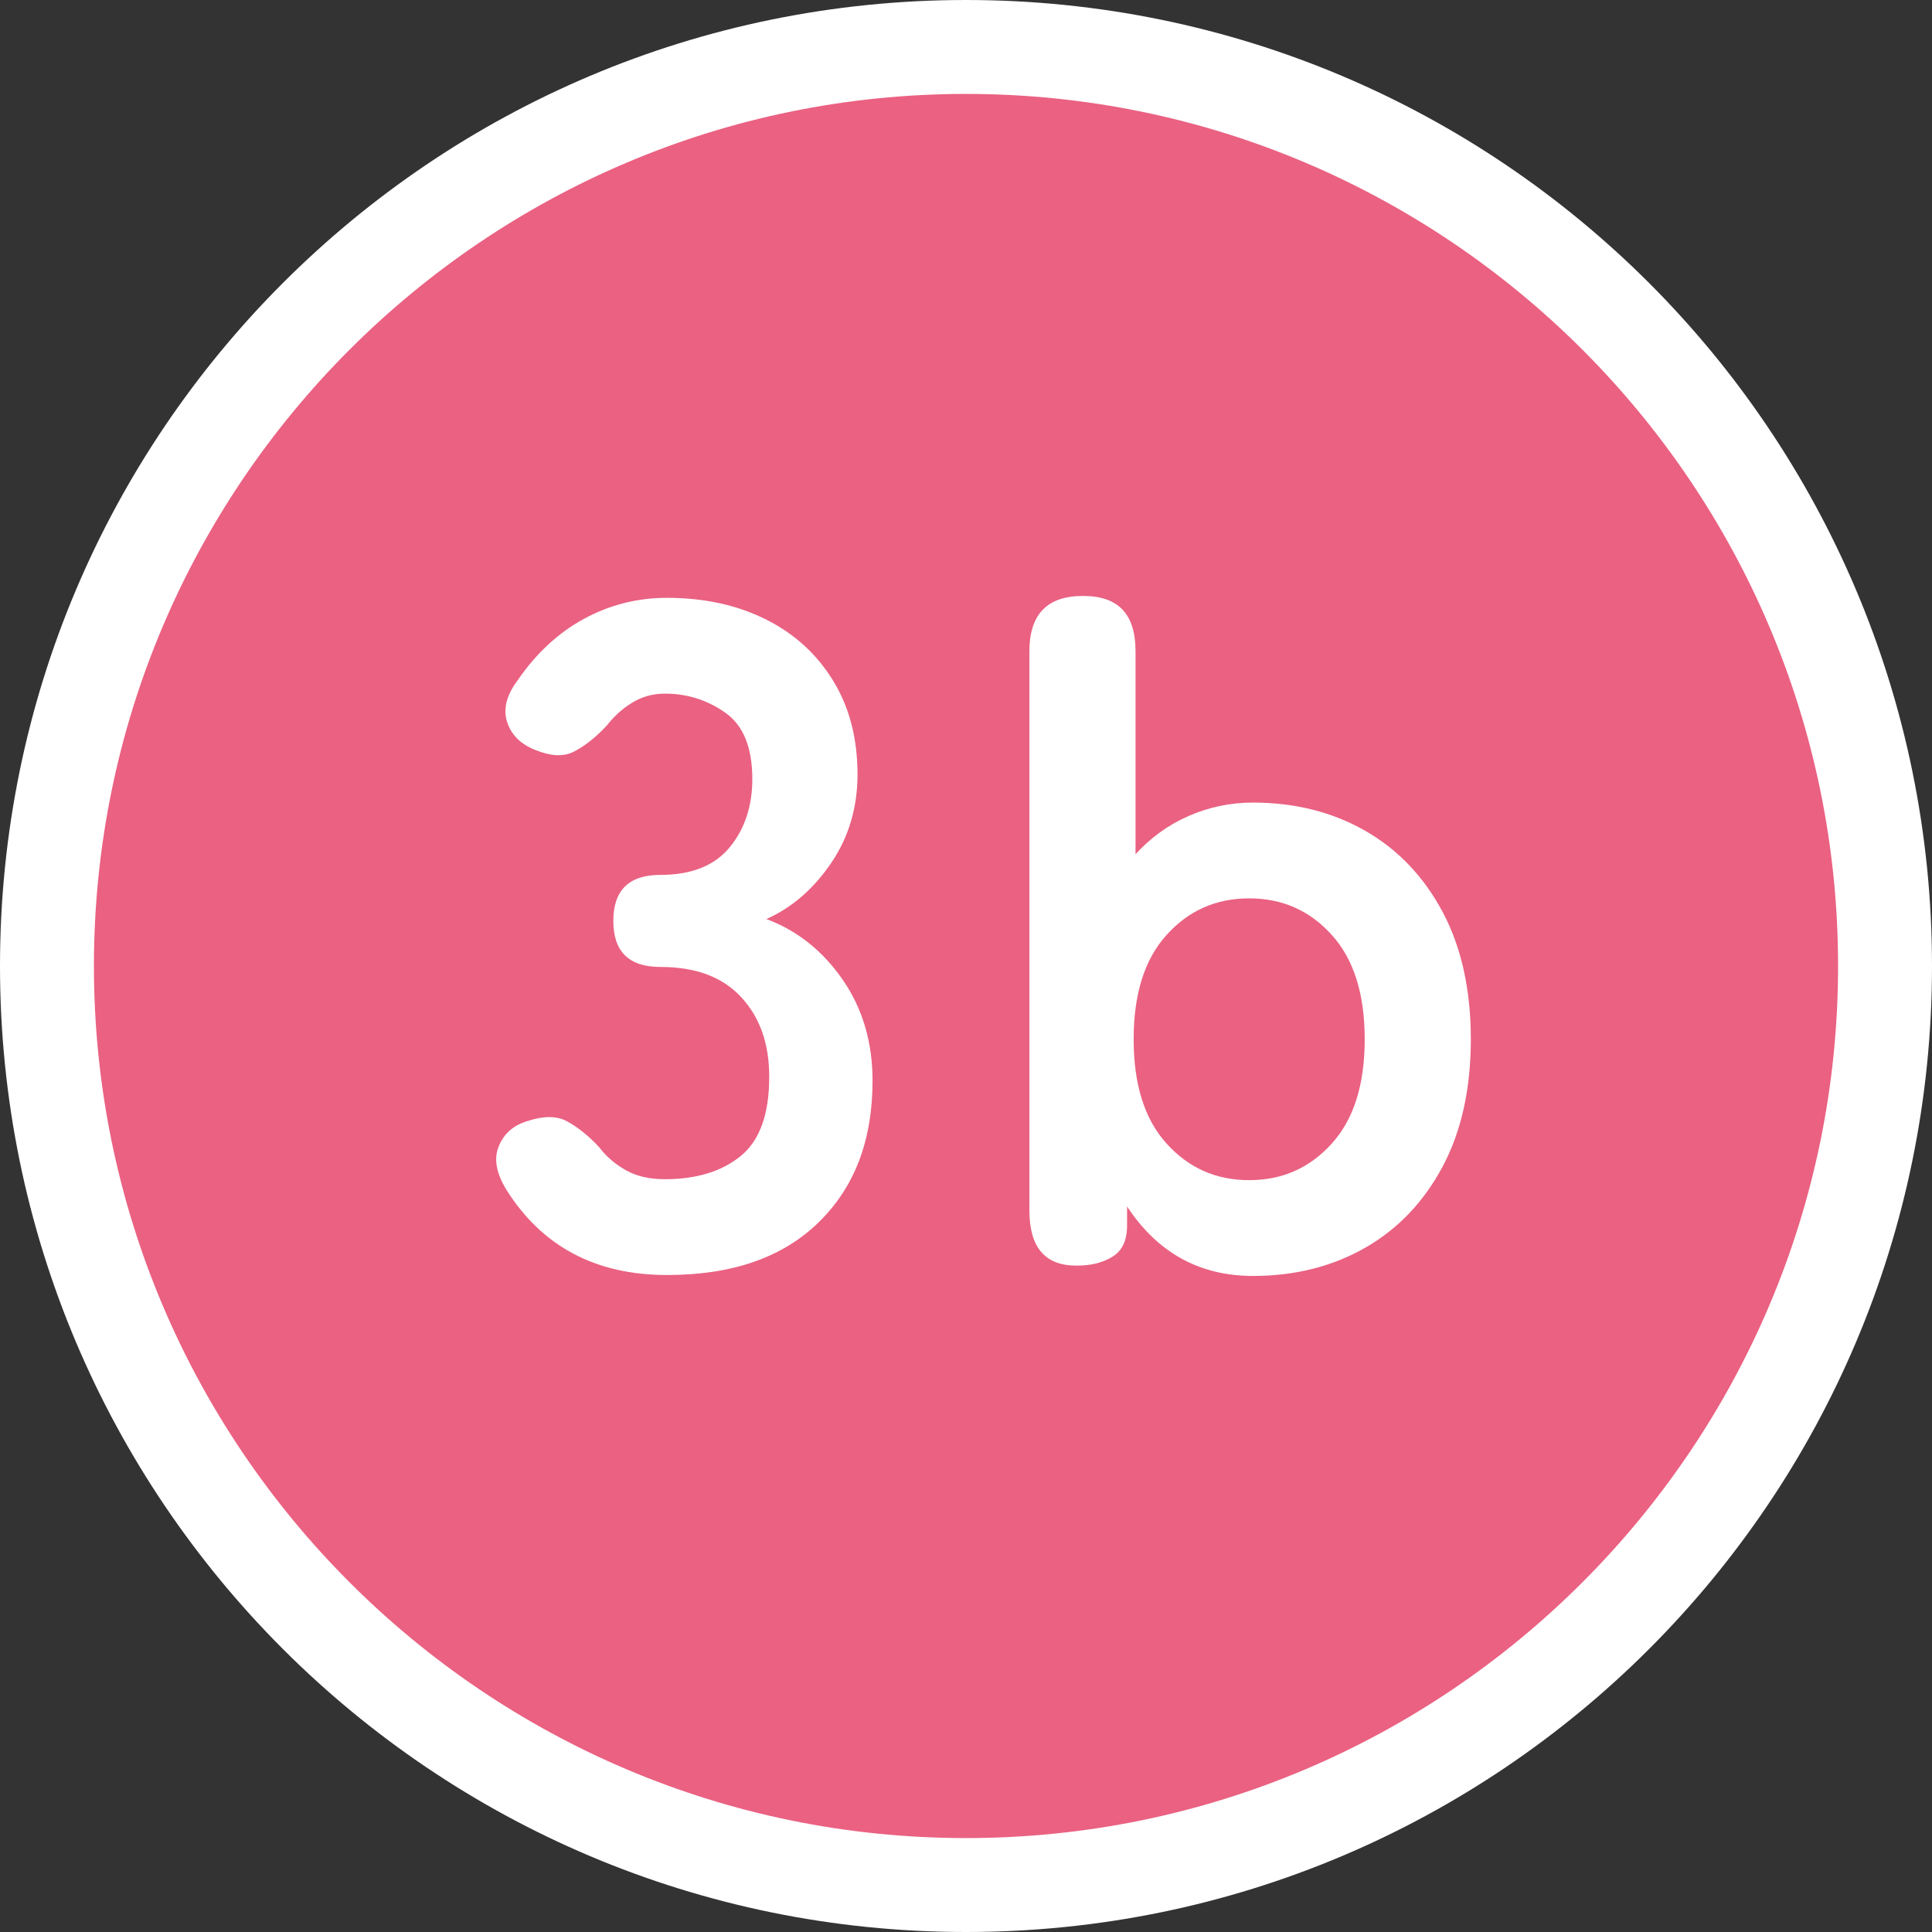 <?xml version="1.0" encoding="UTF-8"?><svg xmlns="http://www.w3.org/2000/svg" width="41.14" height="41.14" viewBox="0 0 41.14 41.14"><rect x="0" y="0" width="41.14" height="41.14" fill="#333333" stroke="none"/><defs><style>.d{fill:#fff;}.e{fill:#ea6182;}</style></defs><g id="a"/><g id="b"><g id="c"><g><g><path class="e" d="M20.57,40.14C9.78,40.14,1,31.36,1,20.57S9.78,1,20.57,1s19.57,8.78,19.57,19.57-8.78,19.57-19.57,19.57Z"/><path class="d" d="M20.57,2c10.24,0,18.57,8.33,18.57,18.57s-8.33,18.57-18.57,18.57S2,30.81,2,20.57,10.33,2,20.57,2m0-2C9.21,0,0,9.21,0,20.57s9.21,20.57,20.57,20.57,20.57-9.21,20.57-20.57S31.93,0,20.57,0h0Z"/></g><g><path class="d" d="M14.2,27.15c-1.52,0-2.66-.61-3.42-1.82-.21-.35-.27-.65-.16-.92,.11-.27,.31-.45,.62-.54,.33-.11,.61-.11,.82,0,.21,.11,.45,.29,.7,.56,.15,.2,.34,.36,.57,.49,.23,.13,.51,.19,.83,.19,.68,0,1.22-.17,1.62-.5s.6-.89,.6-1.68c0-.71-.2-1.27-.6-1.7s-.97-.64-1.72-.64c-.67,0-1-.33-1-.98s.33-.98,1-.98,1.16-.2,1.48-.59c.32-.39,.48-.88,.48-1.45,0-.67-.19-1.14-.57-1.41-.38-.27-.81-.41-1.29-.41-.27,0-.5,.07-.71,.2-.21,.13-.38,.29-.53,.48-.25,.27-.49,.45-.71,.56-.22,.11-.49,.09-.81-.04-.31-.12-.51-.32-.6-.59-.09-.27-.02-.57,.22-.89,.39-.57,.86-1.01,1.41-1.31,.55-.3,1.14-.45,1.77-.45,.81,0,1.52,.16,2.13,.47,.61,.31,1.08,.75,1.42,1.31,.34,.56,.51,1.22,.51,1.98,0,.69-.18,1.32-.55,1.87-.37,.55-.83,.96-1.39,1.21,.67,.25,1.21,.69,1.63,1.3s.63,1.33,.63,2.14c0,1.27-.38,2.27-1.15,3.02s-1.84,1.12-3.23,1.12Z"/><path class="d" d="M26.68,27.17c-1.13,0-2.03-.49-2.68-1.48v.4c0,.32-.1,.54-.31,.67-.21,.13-.46,.19-.77,.19-.67,0-1-.39-1-1.18V13.87c0-.79,.38-1.18,1.14-1.18s1.12,.39,1.12,1.18v4.32c.32-.35,.69-.62,1.12-.81,.43-.19,.89-.29,1.38-.29,.89,0,1.69,.2,2.39,.6,.7,.4,1.25,.98,1.65,1.73,.4,.75,.6,1.66,.6,2.71s-.2,1.96-.6,2.71c-.4,.75-.95,1.33-1.65,1.73-.7,.4-1.5,.6-2.39,.6Zm-.08-2.04c.71,0,1.29-.26,1.76-.78,.47-.52,.7-1.26,.7-2.22s-.23-1.7-.7-2.22c-.47-.52-1.05-.78-1.76-.78s-1.29,.26-1.76,.78c-.47,.52-.7,1.26-.7,2.22s.23,1.7,.7,2.22c.47,.52,1.05,.78,1.76,.78Z"/></g></g></g></g></svg>